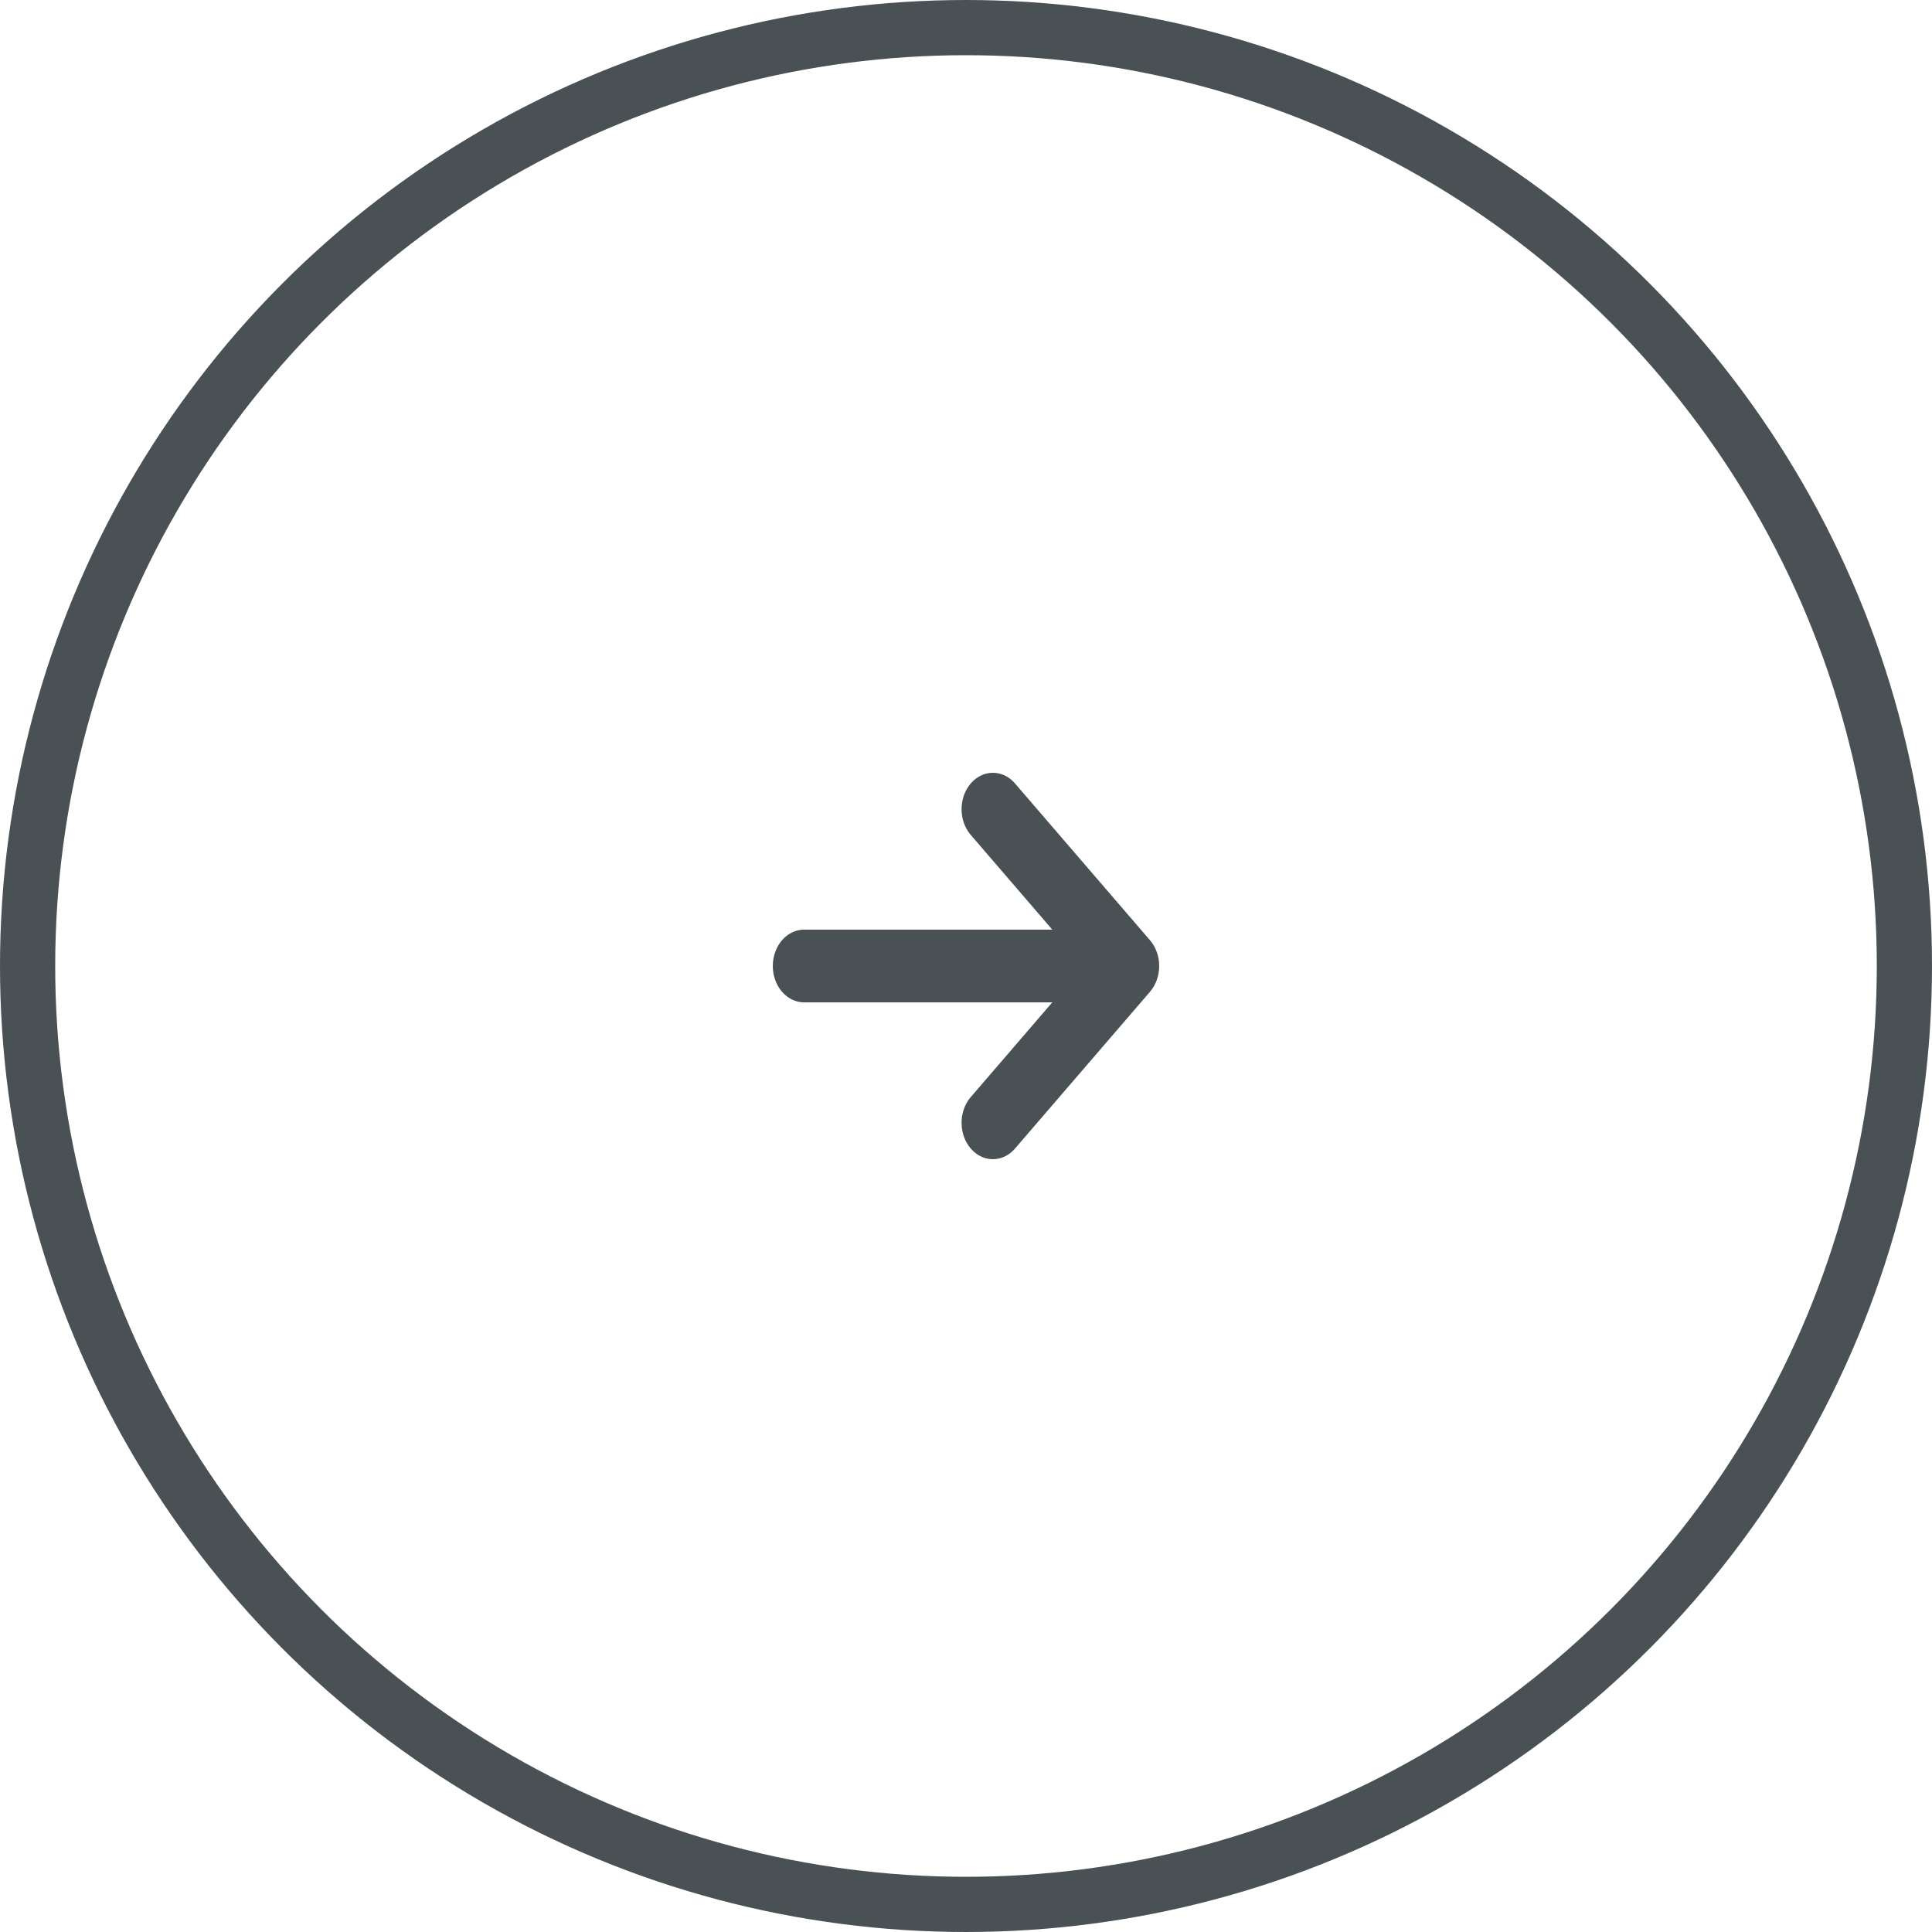 <?xml version="1.0" encoding="UTF-8"?> <svg xmlns="http://www.w3.org/2000/svg" width="35" height="35" viewBox="0 0 35 35" fill="none"> <circle cx="17.5" cy="17.5" r="17" stroke="#4A5155"></circle> <path d="M14 17.5C14 17.325 14.06 17.157 14.166 17.034C14.273 16.91 14.417 16.841 14.568 16.841H19.063L17.572 15.109C17.472 14.984 17.417 14.819 17.42 14.648C17.422 14.477 17.482 14.314 17.586 14.193C17.69 14.072 17.83 14.003 17.977 14C18.125 13.997 18.267 14.06 18.374 14.177L20.834 17.034C20.94 17.158 21 17.325 21 17.5C21 17.675 20.94 17.842 20.834 17.966L18.374 20.823C18.267 20.939 18.125 21.003 17.977 21C17.83 20.997 17.69 20.928 17.586 20.807C17.482 20.686 17.422 20.523 17.42 20.352C17.417 20.181 17.472 20.016 17.572 19.891L19.063 18.159H14.568C14.417 18.159 14.273 18.09 14.166 17.966C14.06 17.843 14 17.675 14 17.5Z" fill="#4A5155"></path> </svg> 